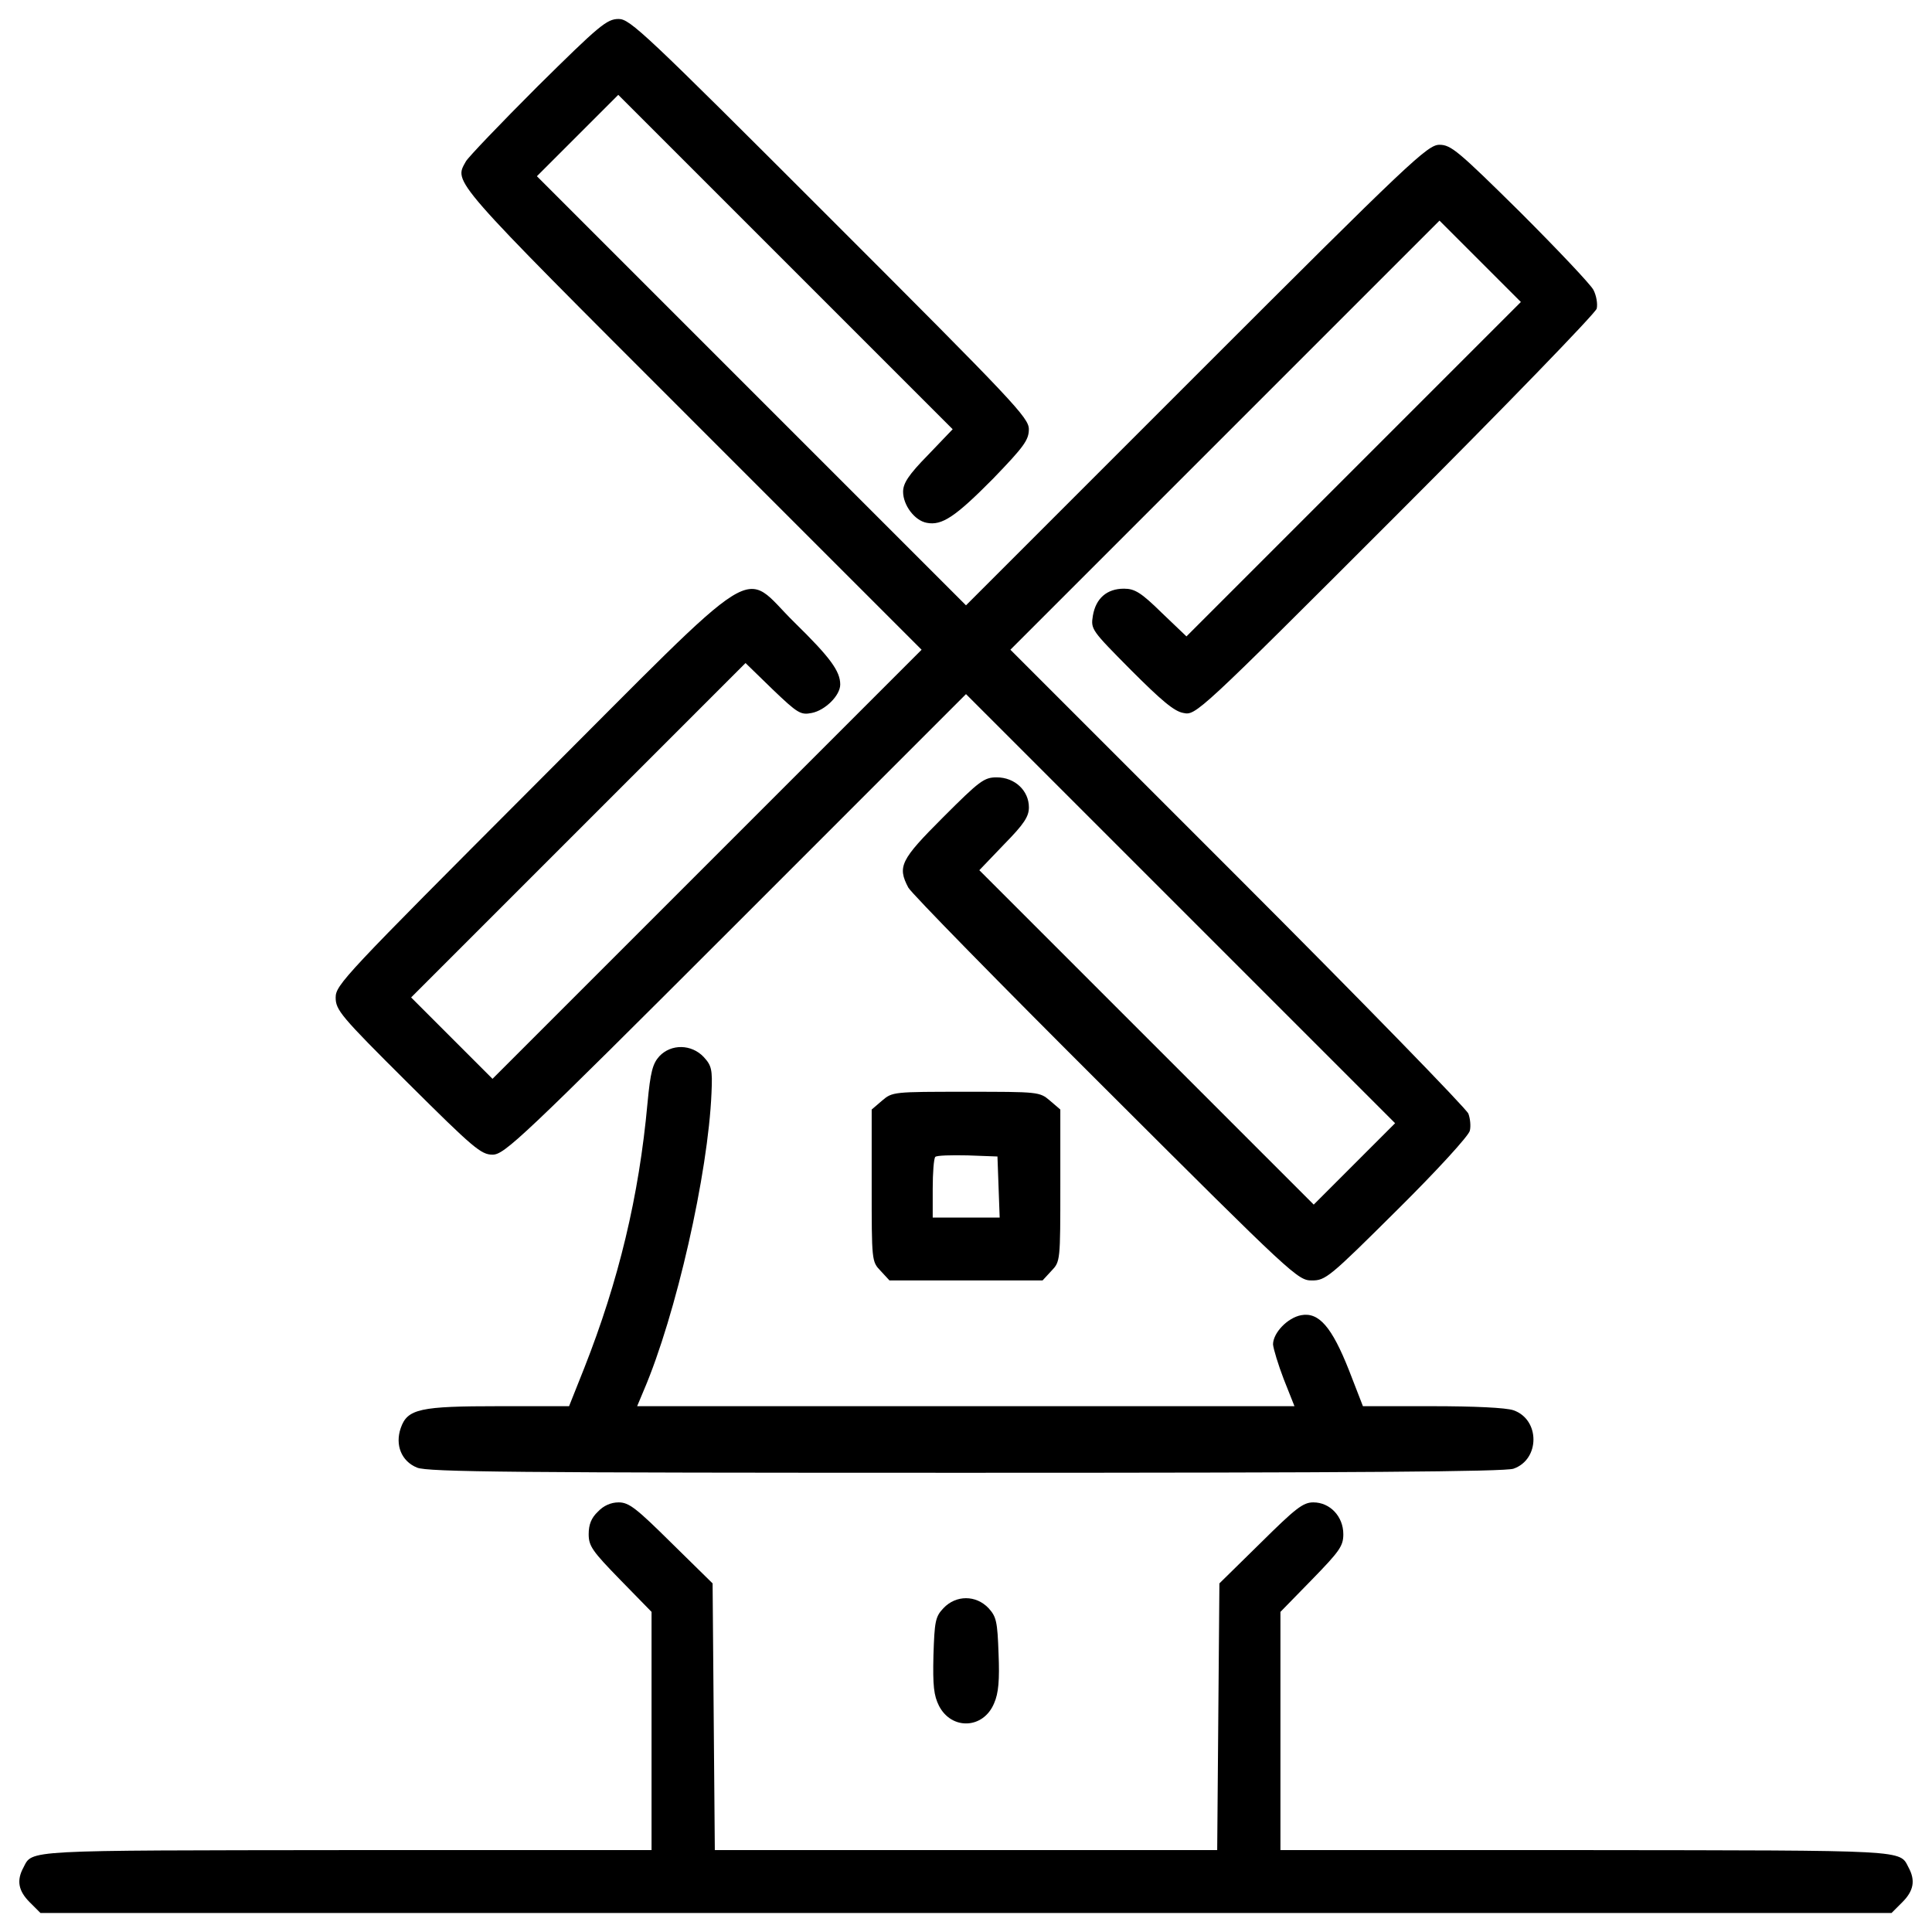 <?xml version="1.0" encoding="utf-8"?>
<!DOCTYPE svg PUBLIC "-//W3C//DTD SVG 1.1//EN" "http://www.w3.org/Graphics/SVG/1.1/DTD/svg11.dtd">
<svg fill="#000000" width="800px" height="800px" viewBox="0 0 1000 1000" version="1.1" xmlns="http://www.w3.org/2000/svg" xmlns:xlink="http://www.w3.org/1999/xlink"  enable-background="new 0 0 1000 1000" xml:space="preserve">
<g>
<g transform="translate(0,512) scale(0.1,-0.1)">
<path d="M2782.8,4673.1c-193.4-193.4-360-367.6-371.5-388.7c-61.3-111-91.9-76.6,1169.9-1338.4l1189-1189L3659.7,646.5L2549.2-464l-210.6,210.6L2128-42.7l865.4,865.4l865.4,865.4l139.8-135.9c130.2-124.5,145.5-134,203-122.5c68.9,13.4,147.4,90,147.4,147.4c0,68.9-51.7,139.8-235.5,319.8c-283.4,277.6-137.9,367.6-1353.7-848.2C1787.2,74,1737.4,22.4,1737.4-42.7c0-65.1,24.9-95.7,373.4-442.3c338.9-337,379.1-371.5,438.5-371.5c61.3,0,145.5,78.5,1258,1190.9L5000,1527.3L6110.5,416.8L7221-693.7l-210.6-210.6L6799.8-1115l-865.4,865.4l-865.4,865.4l128.3,134c103.4,105.3,128.3,143.6,128.3,191.5c0,86.2-72.8,155.1-166.6,155.1c-65.1,0-88.1-17.2-277.6-206.8c-220.2-220.2-237.4-254.7-180-363.8c15.3-28.7,474.8-497.8,1020.5-1041.6c972.7-970.8,995.6-991.8,1068.4-991.8c70.8,0,90,15.3,442.3,365.7c203,201,371.5,384.9,375.3,409.7c5.7,23,1.9,63.2-7.7,88.1c-9.6,24.9-545.7,576.3-1192.8,1223.5L5229.8,1757.1l1110.5,1110.5l1110.5,1110.5l210.6-210.6l210.6-210.6l-865.4-865.4L6141.1,1826l-128.3,122.5c-107.2,105.3-139.8,124.5-195.3,124.5c-88.1,0-145.5-49.8-160.8-139.8c-11.5-70.8-7.6-74.7,197.2-281.5c157-157,224-214.4,271.9-222.1c63.2-13.4,74.7-3.8,1095.2,1016.7c568.7,568.7,1035.8,1051.2,1043.5,1076.1c5.7,24.9-1.9,68.9-17.2,97.6c-15.3,28.7-185.7,208.7-379.1,402.1c-319.8,315.9-358,348.5-417.4,348.5c-61.3,0-147.4-80.4-1258-1190.9L5000,1986.8L3889.5,3097.3L2779,4207.9l210.6,210.6l210.6,210.6l865.4-865.4l865.4-865.4l-128.3-134c-99.6-101.5-128.3-145.5-128.3-189.6c0-68.9,59.4-149.4,122.5-160.8c78.5-15.3,147.4,30.6,342.7,227.9c160.8,166.6,185.7,201,185.7,256.6c0,59.4-76.6,139.8-1030.1,1093.3c-959.3,959.3-1033.9,1030.1-1093.3,1030.1C3140.8,5021.6,3102.5,4989.1,2782.8,4673.1z"/>
<path d="M3412.7-347.2c-34.5-38.3-46-80.4-61.3-243.1c-44-482.5-149.3-919.1-327.4-1370.9l-78.5-197.2h-361.9c-409.7,0-474.8-13.4-509.3-113c-30.6-88.1,3.8-172.3,84.2-204.9c53.6-23,511.2-26.8,2837.6-26.8c2020,0,2791.6,5.7,2837.6,21.1c137.9,47.9,137.9,254.7,0,302.5c-38.3,13.4-202.9,21.1-421.2,21.1h-358l-72.8,187.6c-88.1,222.1-155.1,300.6-247,283.4c-70.8-13.4-145.5-91.9-145.5-151.3c1.9-23,26.8-105.3,55.5-180l55.5-139.8H4998.1H3297.8l34.5,82.3c166.6,388.7,333.2,1122,350.4,1539.4c5.7,122.5,0,141.7-40.2,185.7C3579.3-284,3474-282.1,3412.7-347.2z"/>
<path d="M4565.4-577l-53.6-45.9v-392.5c0-390.6,0-394.4,46-442.3l46-49.8H5000h396.3l46,49.8c45.9,47.9,45.9,51.7,45.9,442.3v392.5l-53.6,45.9c-53.6,46-59.3,46-434.6,46S4619-531,4565.4-577z M5168.5-1023.1l5.8-158.9H5000h-172.3v149.3c0,82.3,5.7,157,13.4,164.7c7.7,7.7,82.3,9.6,168.5,7.7l153.2-5.7L5168.5-1023.1z"/>
<path d="M3094.9-2704.2c-34.5-32.5-47.9-67-47.9-116.8c0-61.3,19.1-88.1,162.7-235.5l162.7-166.6v-616.5v-616.5H1789.1c-1677.3-1.9-1619.8,1.9-1667.7-90c-36.4-67-26.8-120.6,32.5-180l55.5-55.5H5000h4790.6l55.5,55.5c59.4,59.3,68.9,112.9,32.6,180c-47.9,91.9,9.6,88.1-1665.8,90H6627.5v616.5v616.5l162.7,166.6C6933.8-2909,6953-2882.2,6953-2821c0,91.9-68.9,164.7-155.1,164.7c-53.6,0-91.9-30.6-273.8-210.6l-212.5-208.7l-5.7-691.2l-5.7-689.3H5000H3699.9l-5.8,689.3l-5.7,691.2l-212.5,208.7c-181.9,180-220.2,210.6-273.8,210.6C3161.9-2656.3,3123.6-2673.5,3094.9-2704.2z"/>
<path d="M4883.2-3203.9c-42.1-44.1-46-68.9-51.7-243.2c-3.8-158.9,1.9-208.7,28.7-262.3c65.1-126.4,229.8-120.6,285.3,13.4c23,51.7,28.7,120.6,23,256.6c-5.7,166.6-11.5,191.5-51.7,235.5C5051.7-3135,4948.3-3135,4883.2-3203.9z"/>
</g>
</g>
</svg>